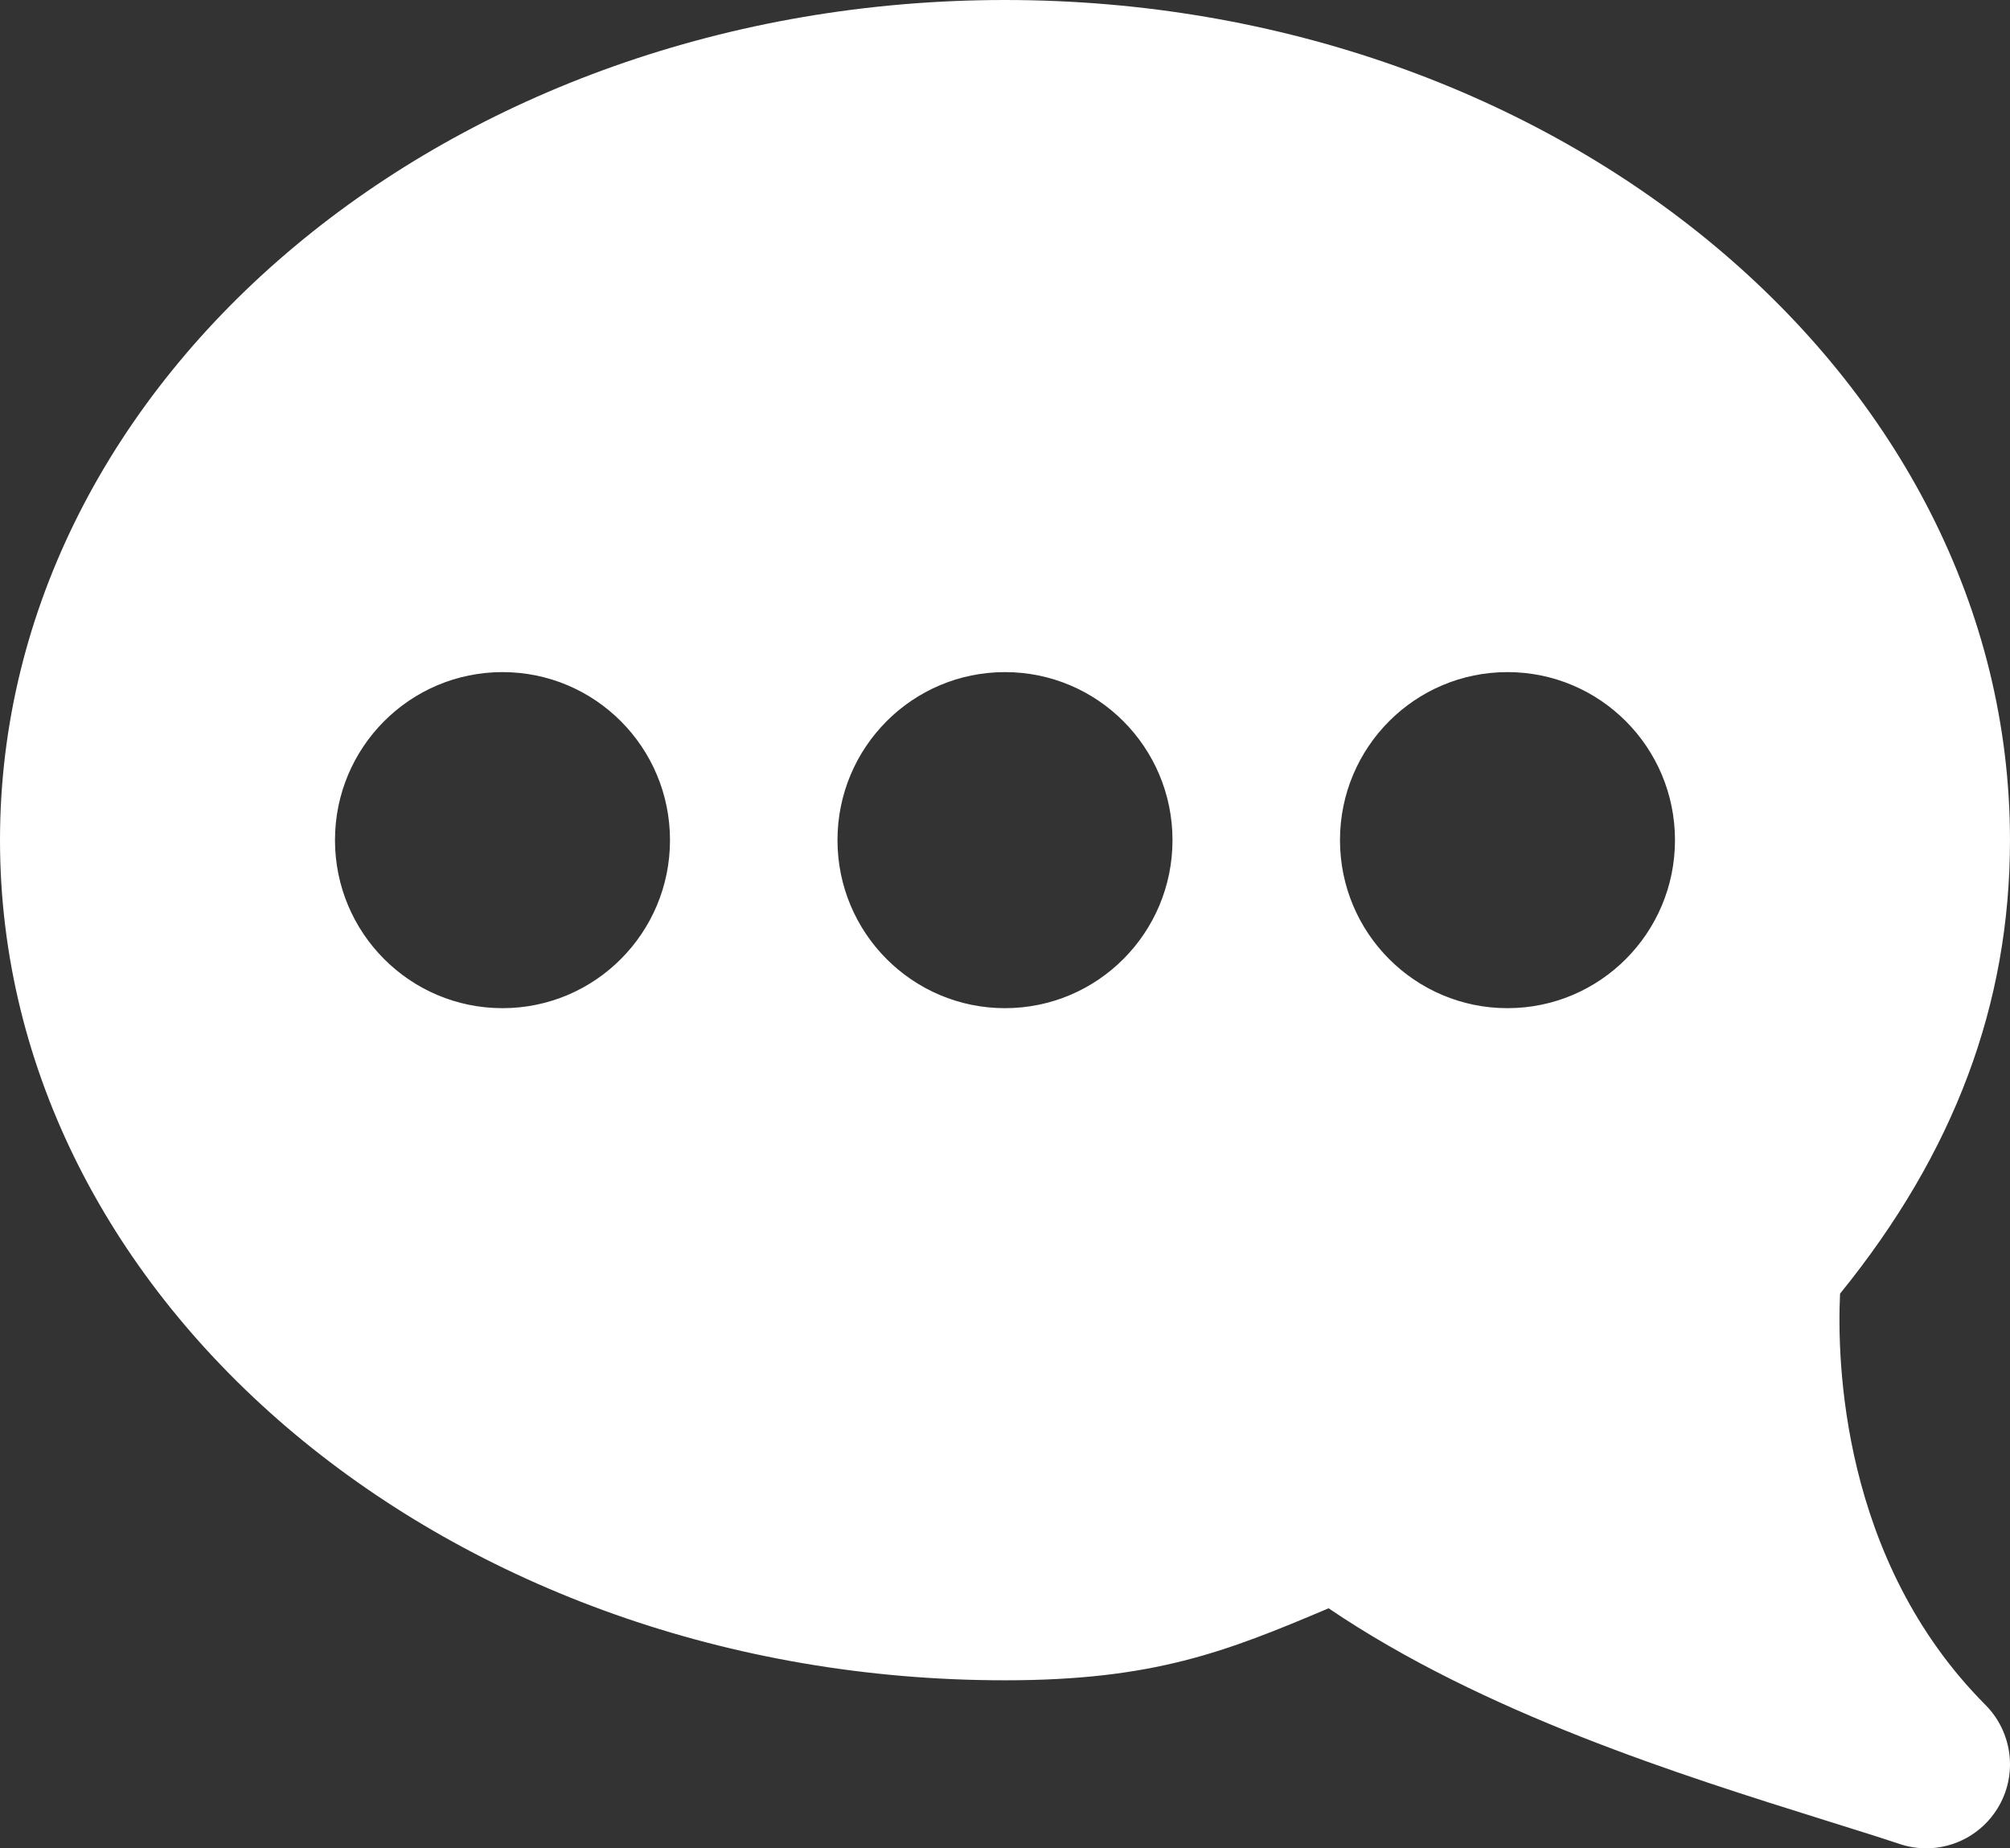 <?xml version="1.0" encoding="UTF-8"?> <svg xmlns="http://www.w3.org/2000/svg" width="124" height="114" viewBox="0 0 124 114" fill="none"><rect x="0" y="0" width="124" height="114" fill="#333333" stroke="none"/><path d="M113.516 79.79C120.568 71.1 123.999 61.933 123.999 51.818C123.999 23.246 96.187 0 61.999 0C27.812 0 0 23.246 0 51.818C0 80.391 27.812 103.637 61.999 103.637C71.17 103.637 75.634 101.88 81.963 99.196C91.532 105.678 103.72 109.492 112.555 112.259C114.239 112.787 115.81 113.274 117.215 113.741C117.747 113.917 118.295 114 118.832 114C120.589 114 122.273 113.098 123.234 111.533C124.49 109.492 124.175 106.854 122.485 105.155C113.557 96.195 113.325 83.852 113.516 79.79ZM31 62.182C25.291 62.182 20.666 57.544 20.666 51.818C20.666 46.092 25.29 41.454 31 41.454C36.709 41.454 41.333 46.092 41.333 51.818C41.333 57.544 36.709 62.182 31 62.182ZM61.999 62.182C56.29 62.182 51.666 57.544 51.666 51.818C51.666 46.092 56.29 41.454 61.999 41.454C67.709 41.454 72.333 46.092 72.333 51.818C72.333 57.544 67.709 62.182 61.999 62.182ZM92.999 62.182C87.29 62.182 82.666 57.544 82.666 51.818C82.666 46.092 87.29 41.454 92.999 41.454C98.708 41.454 103.332 46.092 103.332 51.818C103.332 57.544 98.708 62.182 92.999 62.182Z" fill="white"></path></svg> 